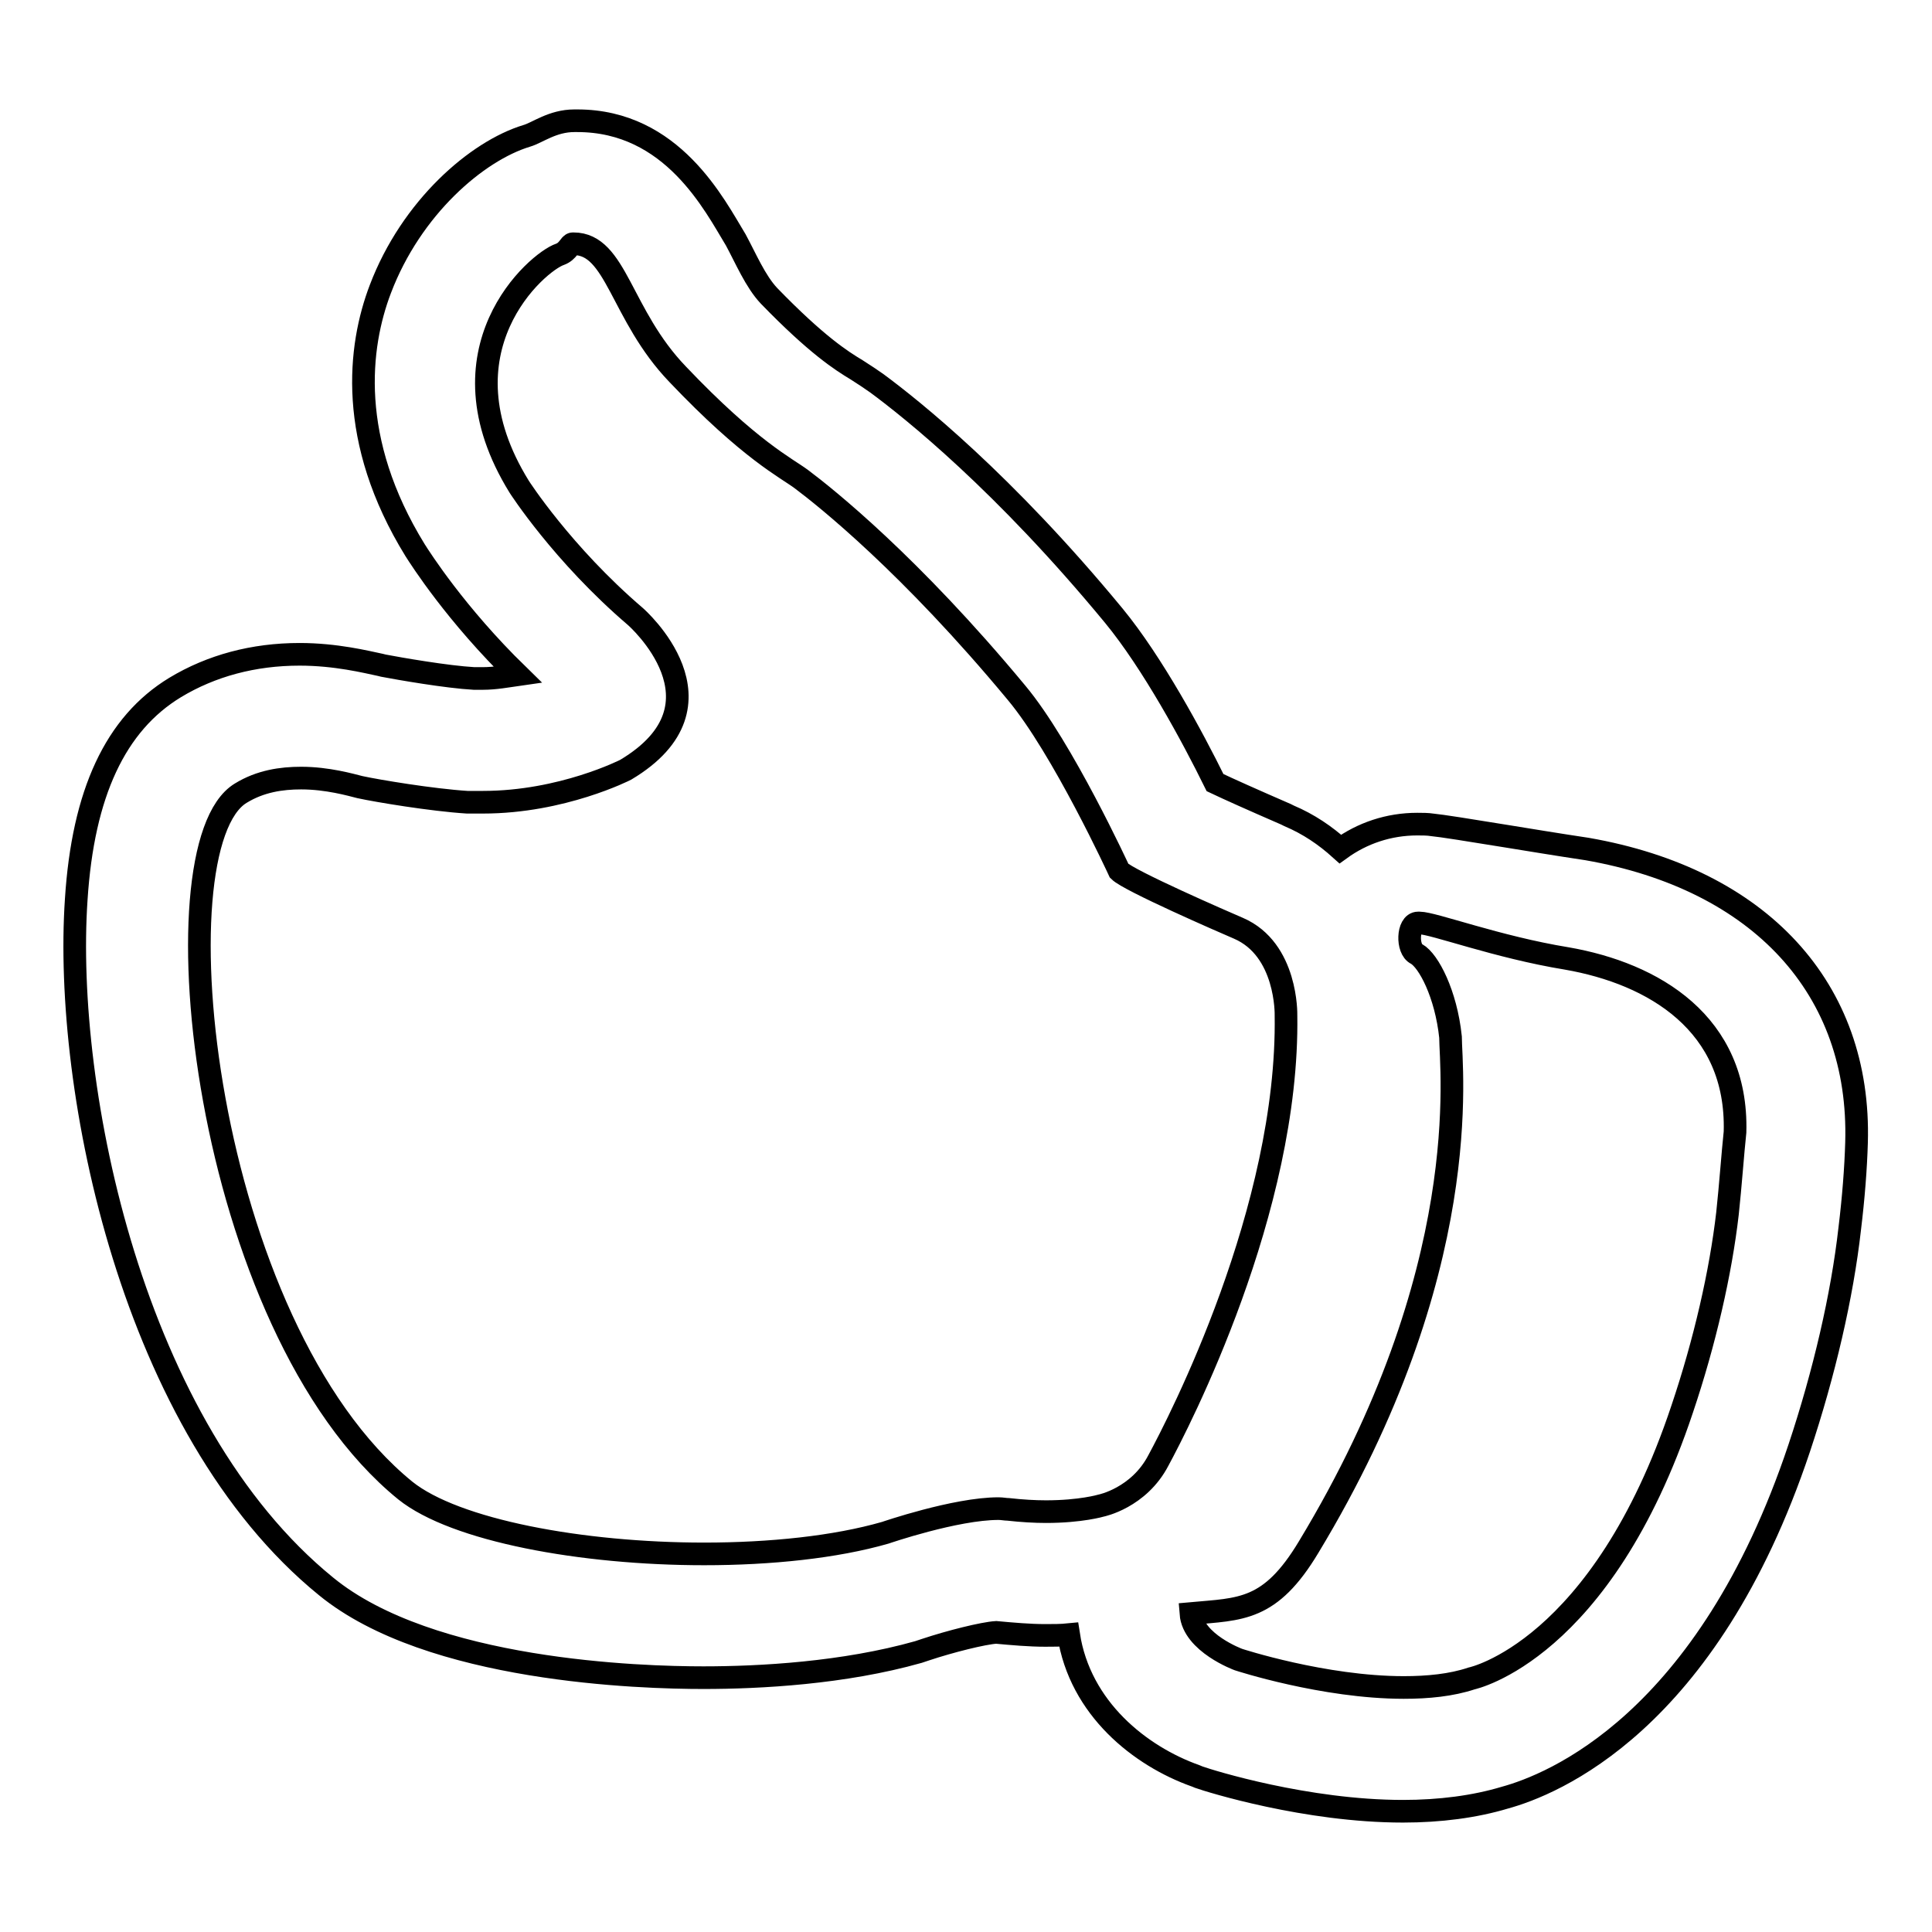 <?xml version="1.0" encoding="utf-8"?>
<!-- Svg Vector Icons : http://www.onlinewebfonts.com/icon -->
<!DOCTYPE svg PUBLIC "-//W3C//DTD SVG 1.1//EN" "http://www.w3.org/Graphics/SVG/1.1/DTD/svg11.dtd">
<svg version="1.1" xmlns="http://www.w3.org/2000/svg" xmlns:xlink="http://www.w3.org/1999/xlink" x="0px" y="0px" viewBox="0 0 256 256" enable-background="new 0 0 256 256" xml:space="preserve">
<g><g><g><path stroke-width="3" fill-opacity="0" stroke="#000000"  d="M210.3,112.5c-4-0.6-7.6-1.2-10.7-1.7c-4.9-0.8-8.7-1.4-9.8-1.5c-0.6-0.1-1.4-0.1-2-0.1c-3.8,0-7.3,1.2-10.2,3.3c-2-1.8-4.2-3.3-6.8-4.4l-0.4-0.2c-4.6-2-7.5-3.3-9.4-4.2c-3-6.1-8.3-15.9-13.4-22.1c-14.6-17.7-26.8-27.4-31.4-30.8c-0.7-0.5-1.6-1.1-2.7-1.8c-2-1.2-5.3-3.3-11.6-9.8c-1.8-1.9-3.1-5-4.4-7.4C94.7,27.2,89.1,16,76.5,16c-0.1,0-0.3,0-0.4,0c-2.9,0-4.9,1.6-6.3,2c-6.6,2-15.3,9.5-19.4,20.3C47.5,45.9,46,58.3,55,72.9c0.7,1.1,5.4,8.5,13.6,16.5c-1.4,0.2-3,0.5-4.6,0.5c-0.4,0-0.8,0-1.2,0c-3.6-0.2-9.9-1.3-12-1.7l-0.4-0.1c-1.9-0.4-5.9-1.4-10.7-1.4c-6.1,0-11.7,1.5-16.5,4.4c-7.9,4.8-12.2,14-13.1,28.1c-1.7,25.2,7.4,70.1,33.1,91C57,221.5,85,222.3,93.2,222.3c7.5,0,18.6-0.6,28.5-3.4c0.3-0.1,0.6-0.2,0.9-0.3c3.3-1.1,7.7-2.2,9.4-2.3c2.2,0.2,4.4,0.4,6.5,0.4c1.1,0,2.1,0,3.1-0.1c1.5,9.8,9.5,16.1,16.8,18.7c0.2,0.1,0.3,0.1,0.5,0.2c1.4,0.5,14.2,4.5,27,4.5c4.9,0,9.5-0.6,13.5-1.8c6.2-1.7,26.8-9.8,39-46.3c3.3-9.9,5.7-20.2,6.7-29.1c0.5-4.1,0.8-8,0.9-11.4C246.6,131,233.2,116.5,210.3,112.5z M145.9,199.5c0,0-2.7,0.8-7.3,0.8c-1.5,0-3.2-0.1-5-0.3c-0.4,0-0.8-0.1-1.3-0.1c-5.7,0-15,3.2-15,3.2c-6.6,1.9-15.2,2.8-24,2.8c-16.2,0-33-3.1-39.6-8.4c-26.8-21.8-33.4-85.4-21.8-92.4c2.6-1.6,5.4-2,8-2c3.5,0,6.6,0.9,7.8,1.2c2.3,0.5,9.5,1.7,14.2,2c0.7,0,1.4,0,2.1,0c10.5,0,18.9-4.3,18.9-4.3c14.6-8.7,1.3-20.3,1.3-20.3c-9.7-8.3-15.4-17.2-15.4-17.2c-11.2-18.1,2.4-29.8,5.4-30.8c1.1-0.4,1.3-1.4,1.7-1.4c0,0,0.1,0,0.1,0c5.7,0,6.2,9.4,13.8,17.3c9.6,10.1,14.4,12.4,16.4,13.9c3.2,2.4,14.4,11.3,28.5,28.3c6.1,7.3,13.6,23.6,13.6,23.6c1.3,1.3,13.7,6.7,15.8,7.6c6.5,2.8,6.3,11.5,6.3,11.5c0.4,25.8-14.2,54-16.9,59C150.9,198.5,145.9,199.5,145.9,199.5z M228.9,160.8c-0.9,7.8-3,17-6,25.9c-10.7,32.1-27.9,35.7-27.9,35.7c-2.7,0.9-5.8,1.2-9,1.2c-10.6,0-21.9-3.7-21.9-3.7s-6-2.2-6.3-6.1c6.6-0.6,10.5-0.3,15.6-8.8c22.2-36.7,18.8-63.4,18.8-67.6c-0.6-5.7-2.9-10.1-4.5-11c-1.3-0.6-1.2-4.1,0.2-4.1c0.1,0,0.1,0,0.2,0c1.8,0,10.3,3.2,19.5,4.7c11.5,2,22.7,8.6,22.3,23C229.6,152.8,229.3,157.1,228.9,160.8z"/></g><g></g><g></g><g></g><g></g><g></g><g></g><g></g><g></g><g></g><g></g><g></g><g></g><g></g><g></g><g></g></g></g>
</svg>